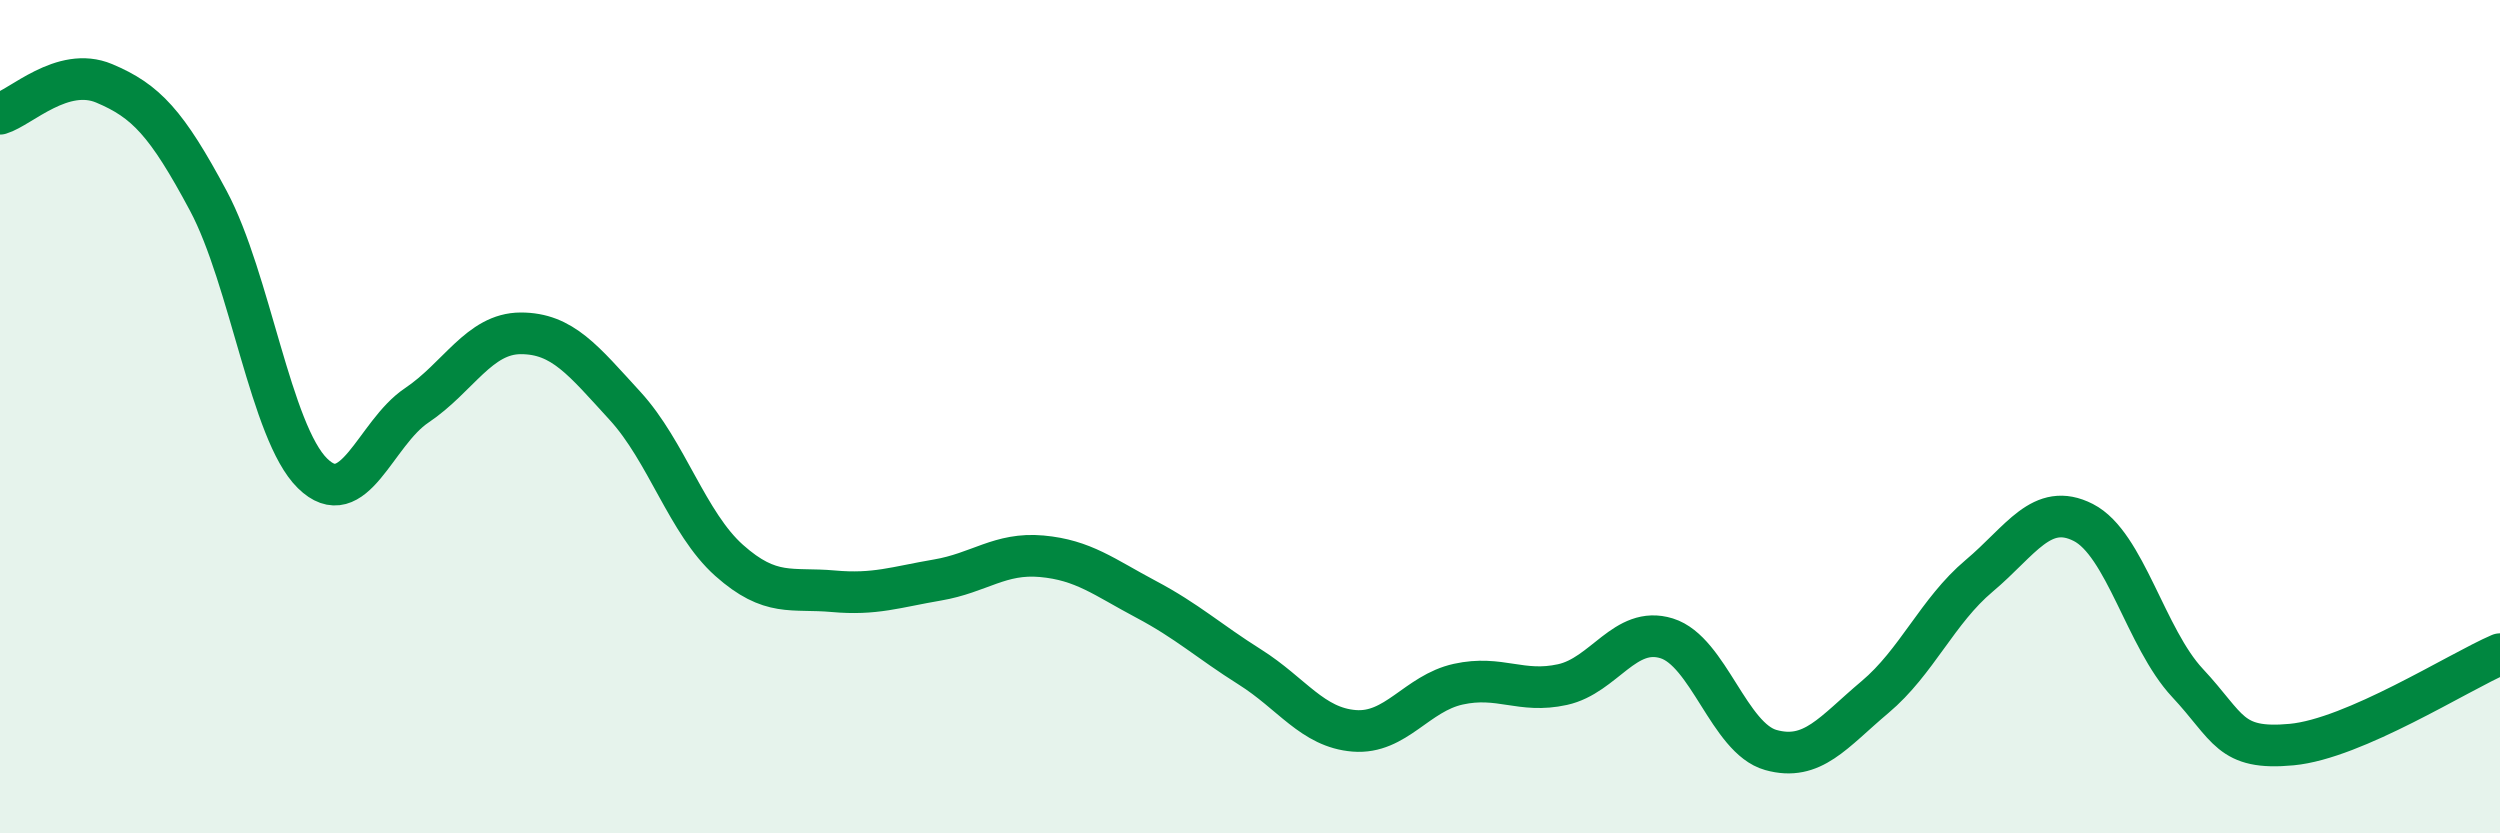 
    <svg width="60" height="20" viewBox="0 0 60 20" xmlns="http://www.w3.org/2000/svg">
      <path
        d="M 0,2.73 C 0.5,2.58 1.5,1.58 2.5,2 C 3.5,2.42 4,2.95 5,4.82 C 6,6.69 6.5,10.38 7.5,11.36 C 8.5,12.34 9,10.4 10,9.73 C 11,9.06 11.5,8 12.5,8 C 13.5,8 14,8.65 15,9.74 C 16,10.83 16.5,12.56 17.5,13.45 C 18.5,14.34 19,14.1 20,14.19 C 21,14.28 21.5,14.09 22.5,13.92 C 23.5,13.75 24,13.26 25,13.35 C 26,13.44 26.5,13.85 27.5,14.38 C 28.5,14.91 29,15.38 30,16.01 C 31,16.64 31.5,17.46 32.5,17.54 C 33.5,17.62 34,16.64 35,16.42 C 36,16.2 36.5,16.65 37.5,16.43 C 38.5,16.21 39,15.01 40,15.32 C 41,15.63 41.5,17.72 42.5,18 C 43.5,18.28 44,17.57 45,16.73 C 46,15.89 46.5,14.66 47.5,13.82 C 48.5,12.98 49,12.03 50,12.54 C 51,13.05 51.5,15.32 52.5,16.39 C 53.5,17.46 53.5,18.01 55,17.87 C 56.5,17.73 59,16.13 60,15.7L60 20L0 20Z"
        fill="#008740"
        opacity="0.1"
        stroke-linecap="round"
        stroke-linejoin="round"
      />
      <path
        d="M 0,2.73 C 0.5,2.58 1.5,1.58 2.5,2 C 3.5,2.42 4,2.95 5,4.82 C 6,6.69 6.5,10.38 7.5,11.36 C 8.5,12.34 9,10.4 10,9.73 C 11,9.06 11.5,8 12.5,8 C 13.5,8 14,8.65 15,9.74 C 16,10.83 16.5,12.56 17.5,13.45 C 18.5,14.34 19,14.1 20,14.19 C 21,14.28 21.5,14.09 22.5,13.92 C 23.5,13.75 24,13.26 25,13.35 C 26,13.44 26.5,13.85 27.5,14.38 C 28.5,14.91 29,15.38 30,16.01 C 31,16.64 31.5,17.46 32.5,17.54 C 33.5,17.62 34,16.64 35,16.42 C 36,16.2 36.5,16.65 37.5,16.43 C 38.5,16.21 39,15.01 40,15.32 C 41,15.63 41.5,17.72 42.5,18 C 43.5,18.28 44,17.57 45,16.73 C 46,15.89 46.5,14.66 47.5,13.82 C 48.5,12.98 49,12.03 50,12.54 C 51,13.05 51.5,15.32 52.5,16.39 C 53.5,17.46 53.5,18.01 55,17.87 C 56.5,17.73 59,16.13 60,15.7"
        stroke="#008740"
        stroke-width="1"
        fill="none"
        stroke-linecap="round"
        stroke-linejoin="round"
      />
    </svg>
  